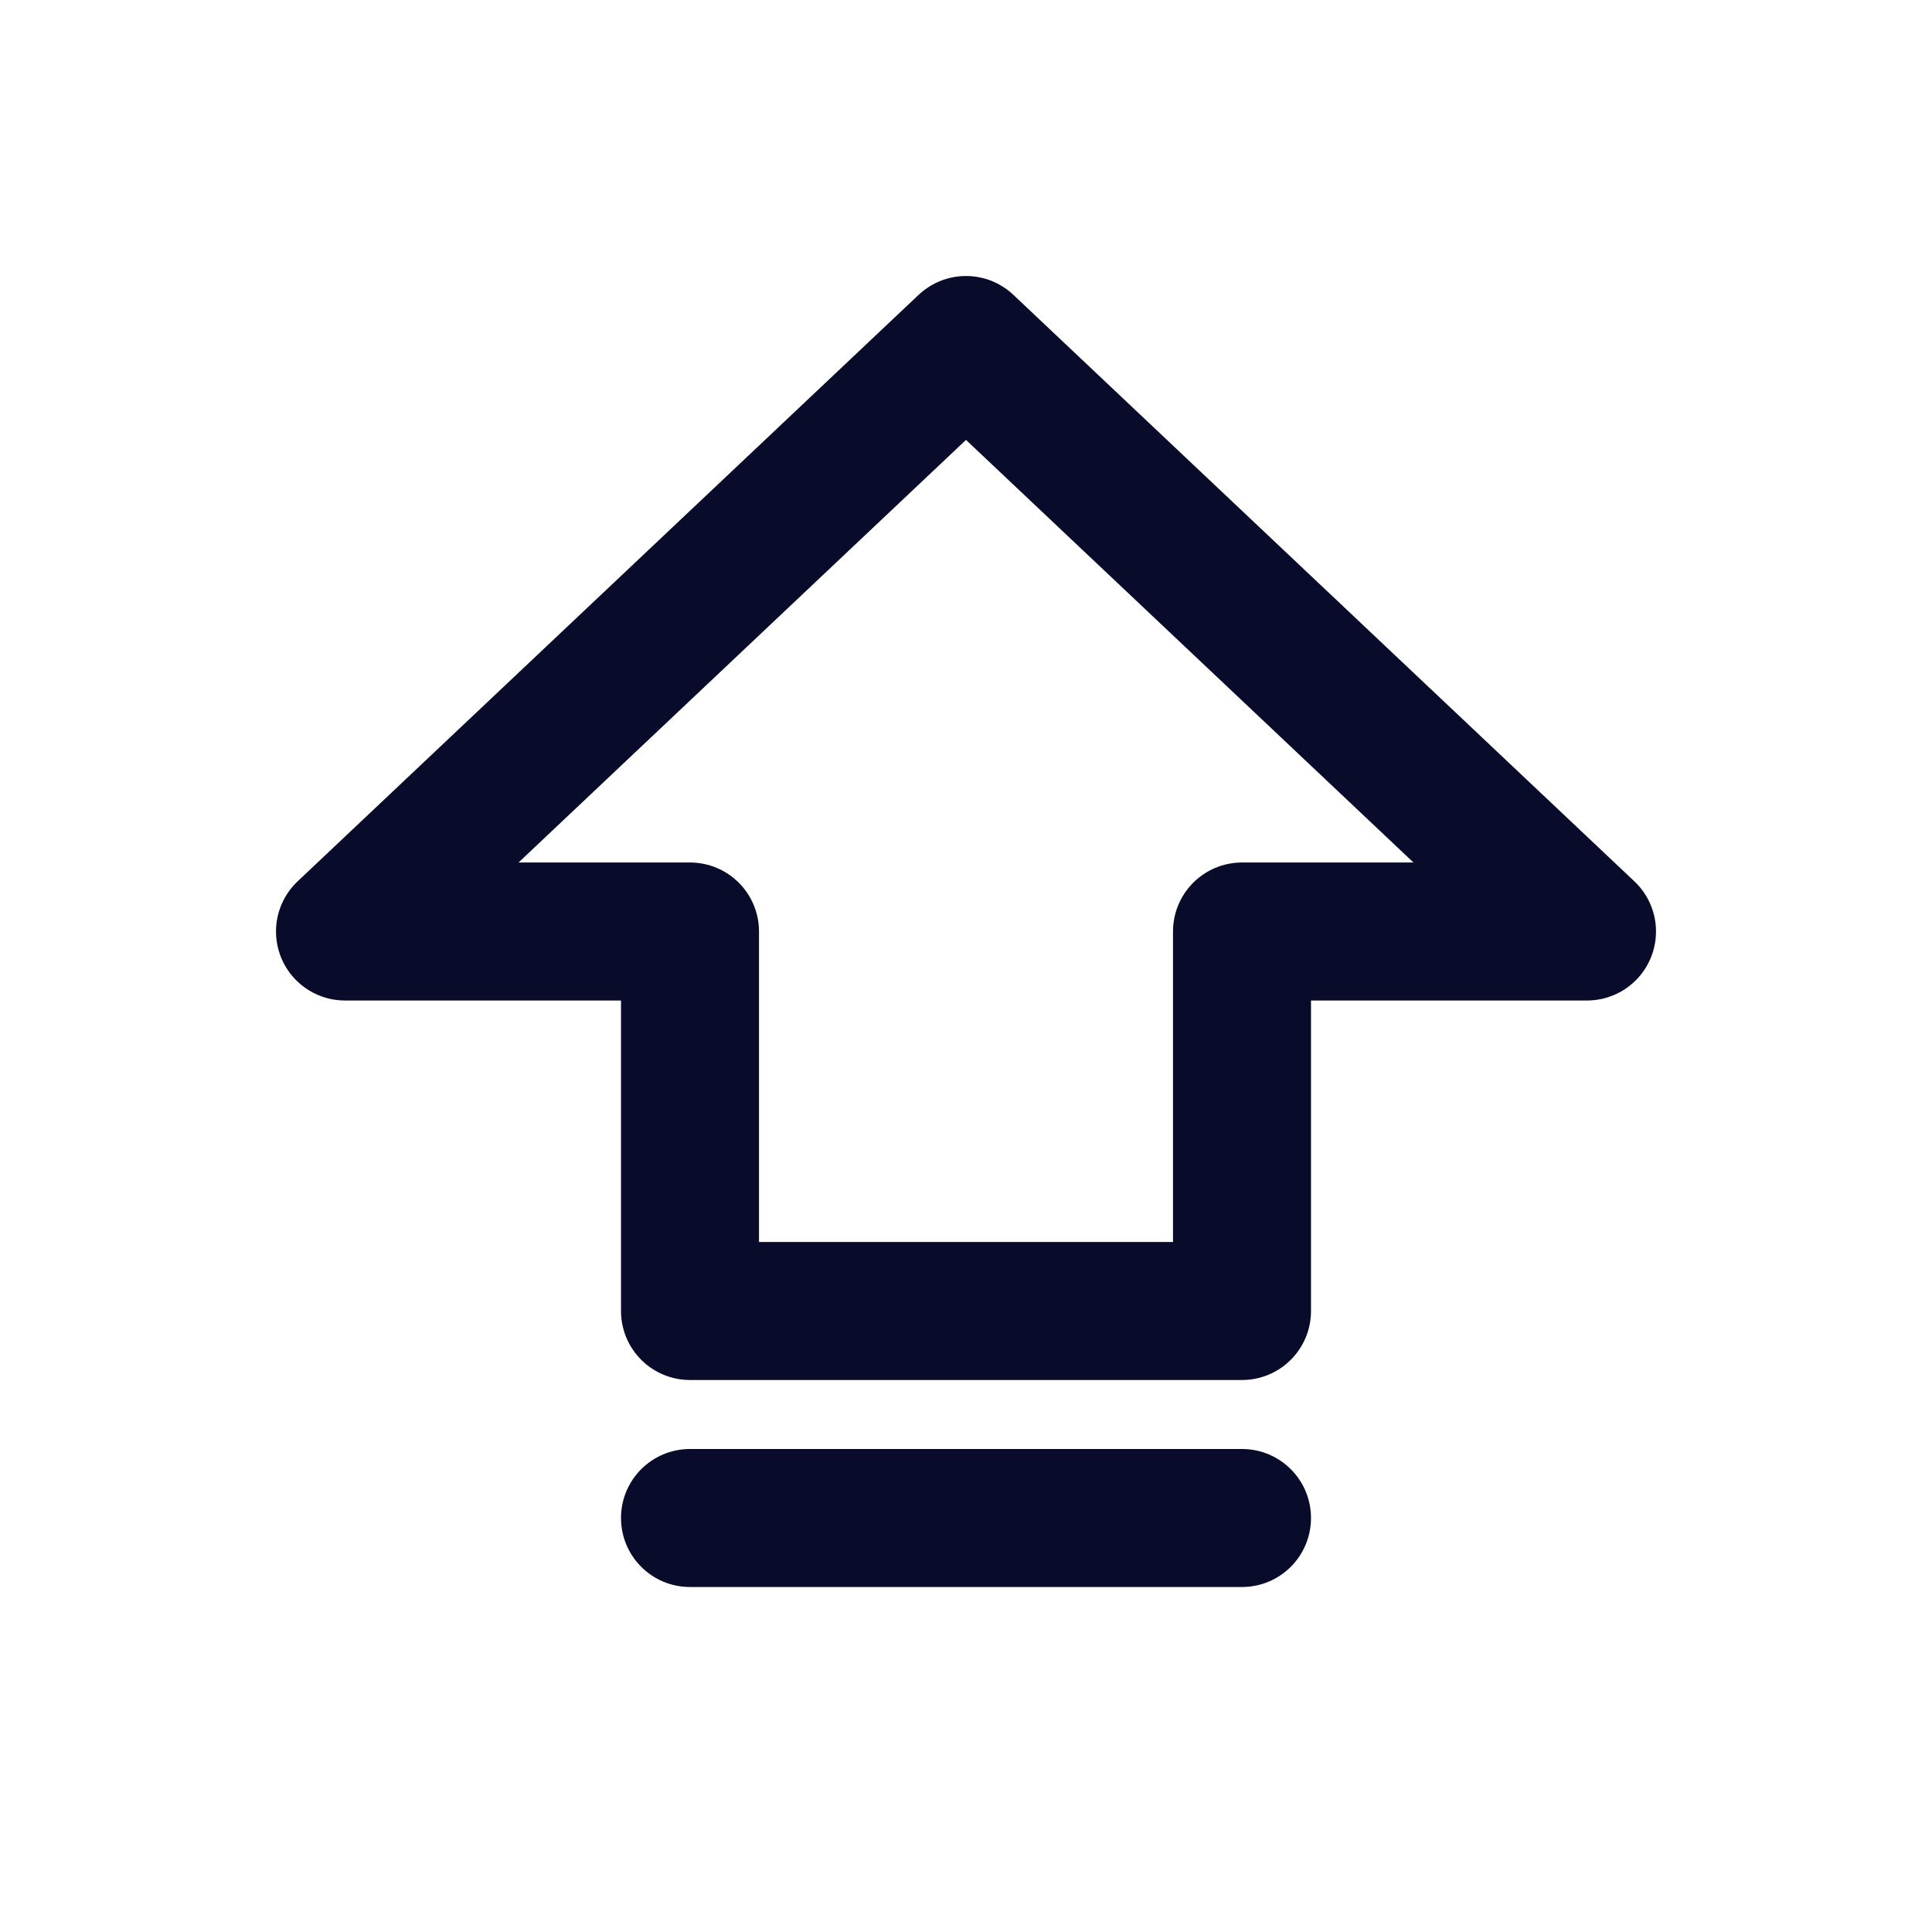 <svg width="56" height="56" viewBox="0 0 56 56" fill="none" xmlns="http://www.w3.org/2000/svg">
<path d="M10 27L28 10L46 27H36V38H20V27H10Z" stroke="#080B29" stroke-width="4" stroke-linejoin="round"/>
<path d="M36 42H20C18.895 42 18 42.895 18 44C18 45.105 18.895 46 20 46H36C37.105 46 38 45.105 38 44C38 42.895 37.105 42 36 42Z" fill="#080B29"/>
</svg>
